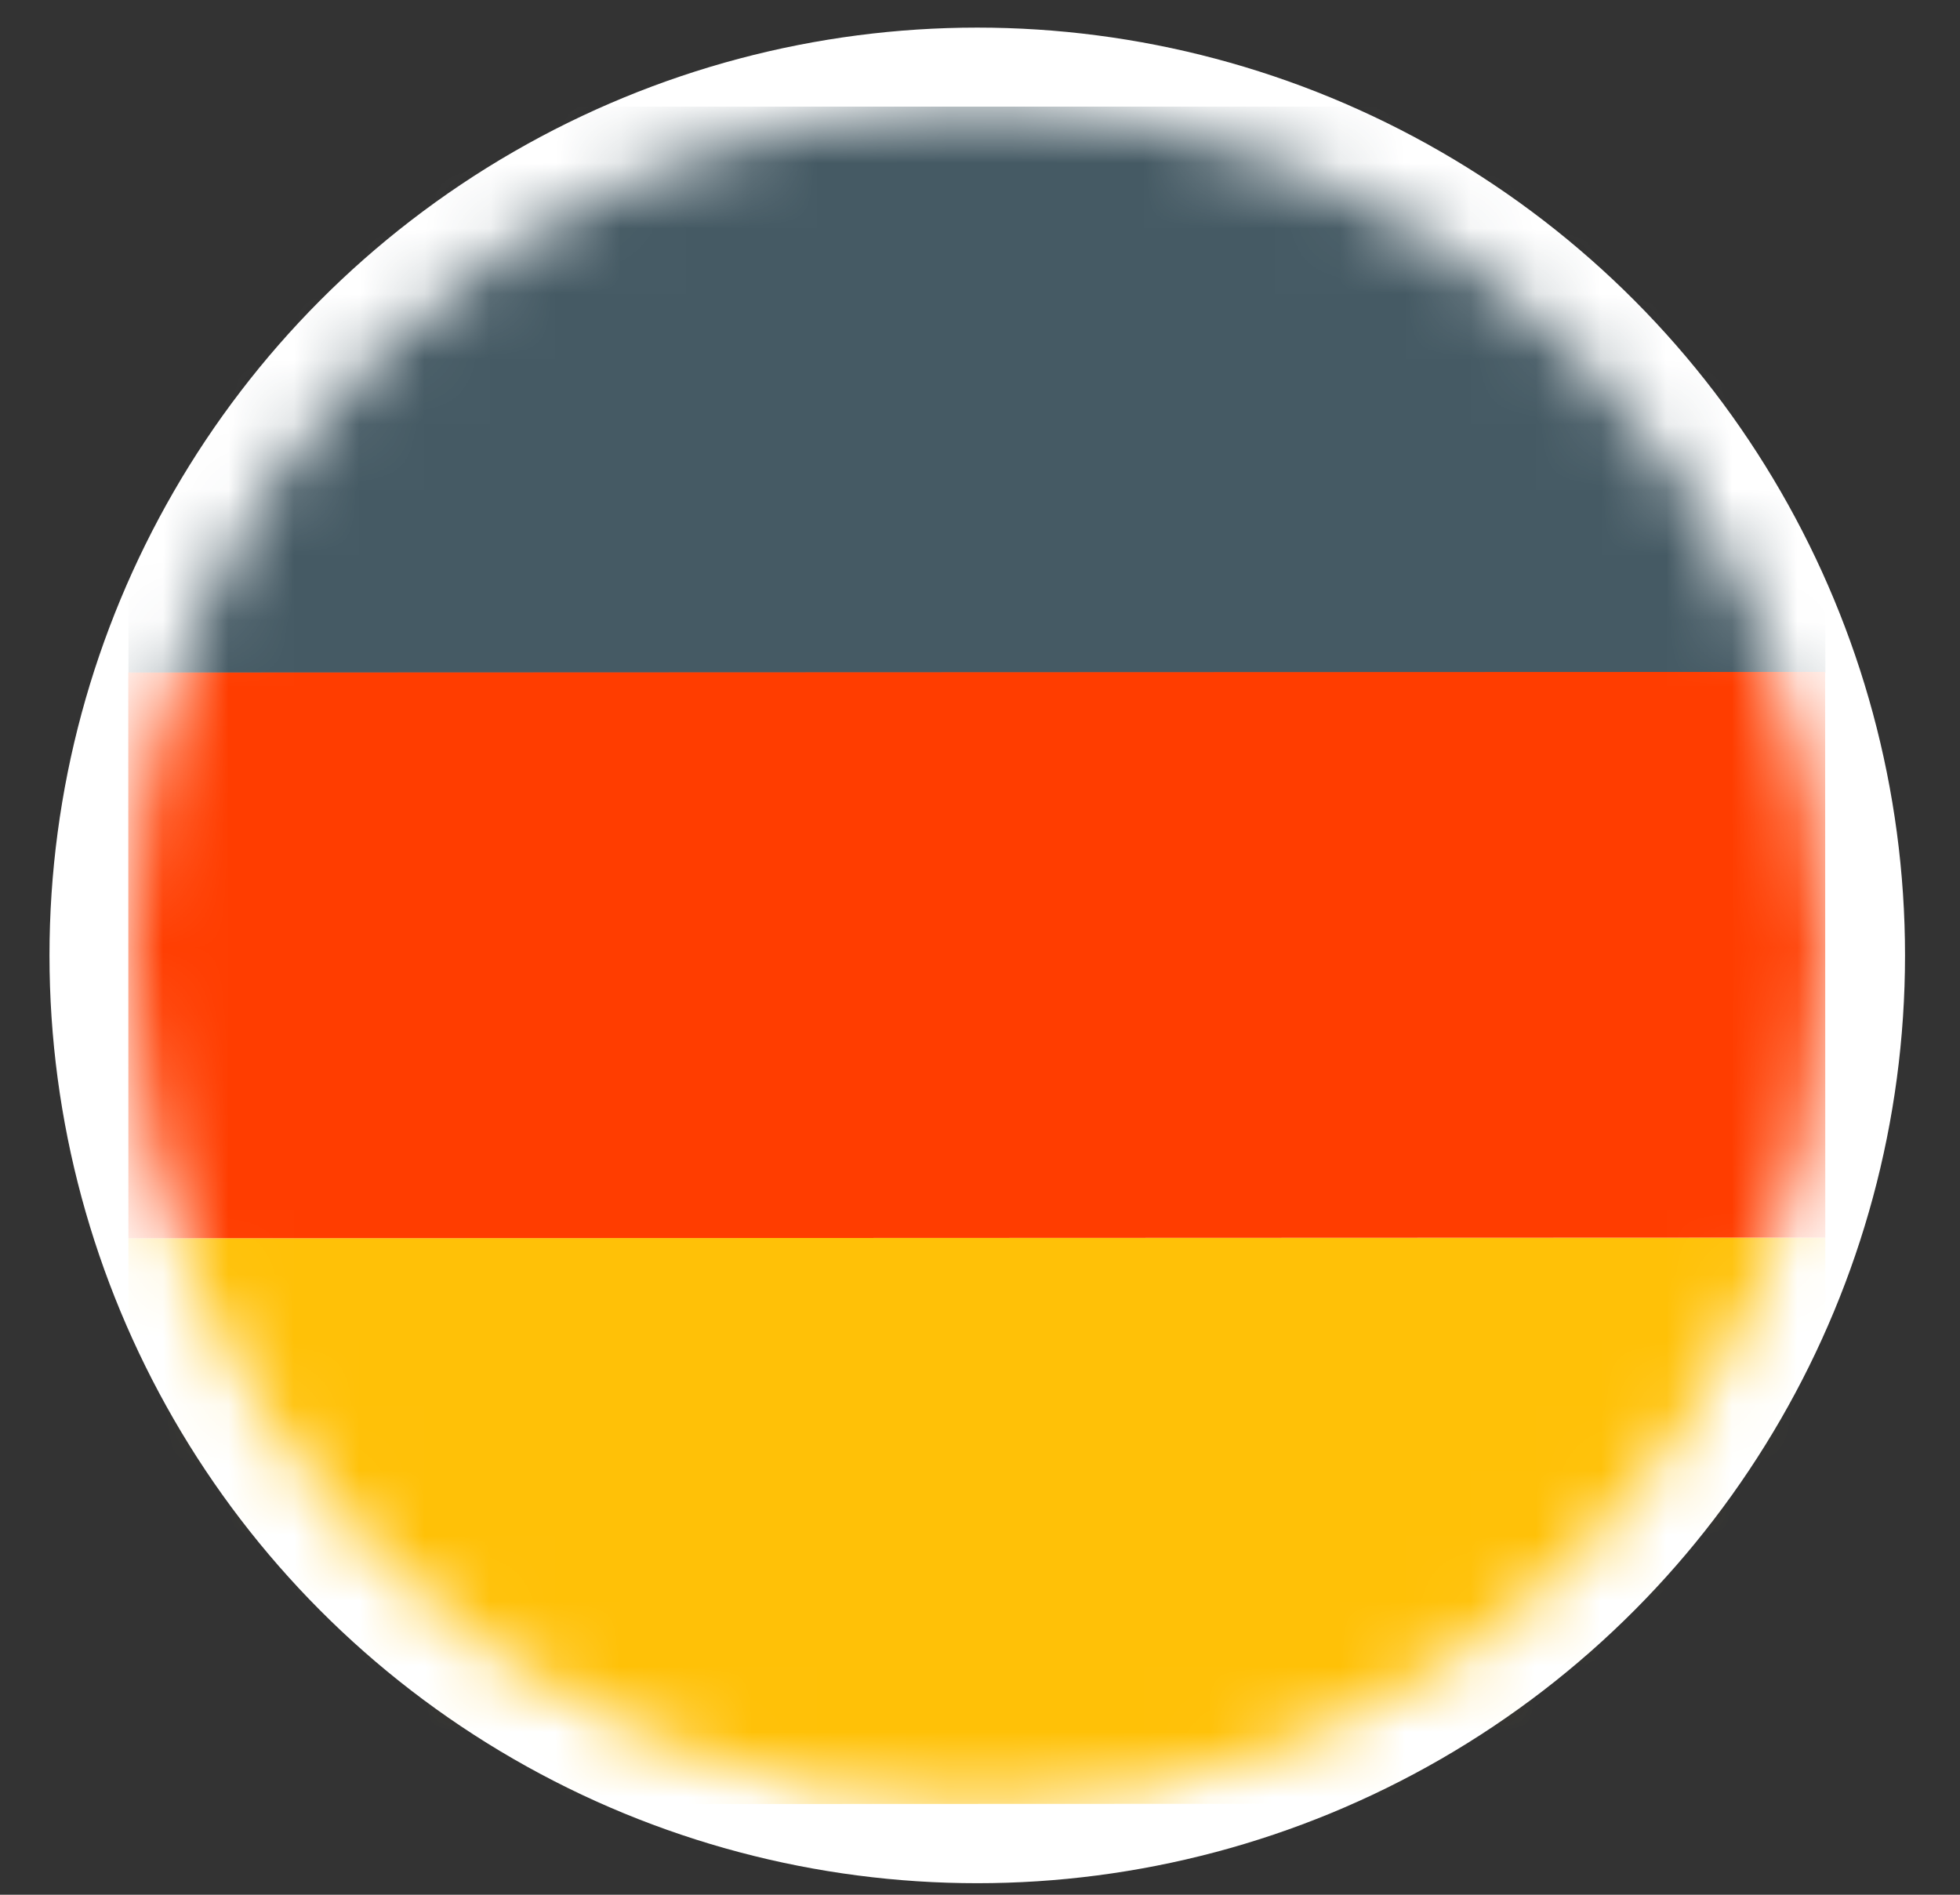 <svg width="30" height="29" viewBox="0 0 30 29" fill="none" xmlns="http://www.w3.org/2000/svg">
<rect x="0" y="0" width="30" height="29" fill="#333333" stroke="none"/>
<g id="FLAG=ALLEMAGNE, Size=Small">
<g id="de">
<g id="border-flag">
<circle id="Mask" cx="14.958" cy="14.623" r="13.596" fill="white" stroke="white" stroke-width="1.209"/>
</g>
<mask id="mask0_212_38587" style="mask-type:luminance" maskUnits="userSpaceOnUse" x="1" y="1" width="27" height="27">
<circle id="Mask_2" r="12.992" transform="matrix(1 0 0.001 1 14.966 14.623)" fill="white"/>
</mask>
<g mask="url(#mask0_212_38587)">
<g id="de_2">
<path id="Path" d="M1.965 18.952L27.938 18.942L27.94 27.605L1.967 27.615L1.965 18.952Z" fill="#FFC107"/>
<path id="Path_2" d="M1.96 1.632L27.933 1.632L27.939 10.295L1.966 10.295L1.96 1.632Z" fill="#455A64"/>
<path id="Path_3" d="M1.963 10.294L27.936 10.284L27.938 18.942L1.965 18.952L1.963 10.294Z" fill="#FF3D00"/>
</g>
</g>
</g>
</g>
</svg>
